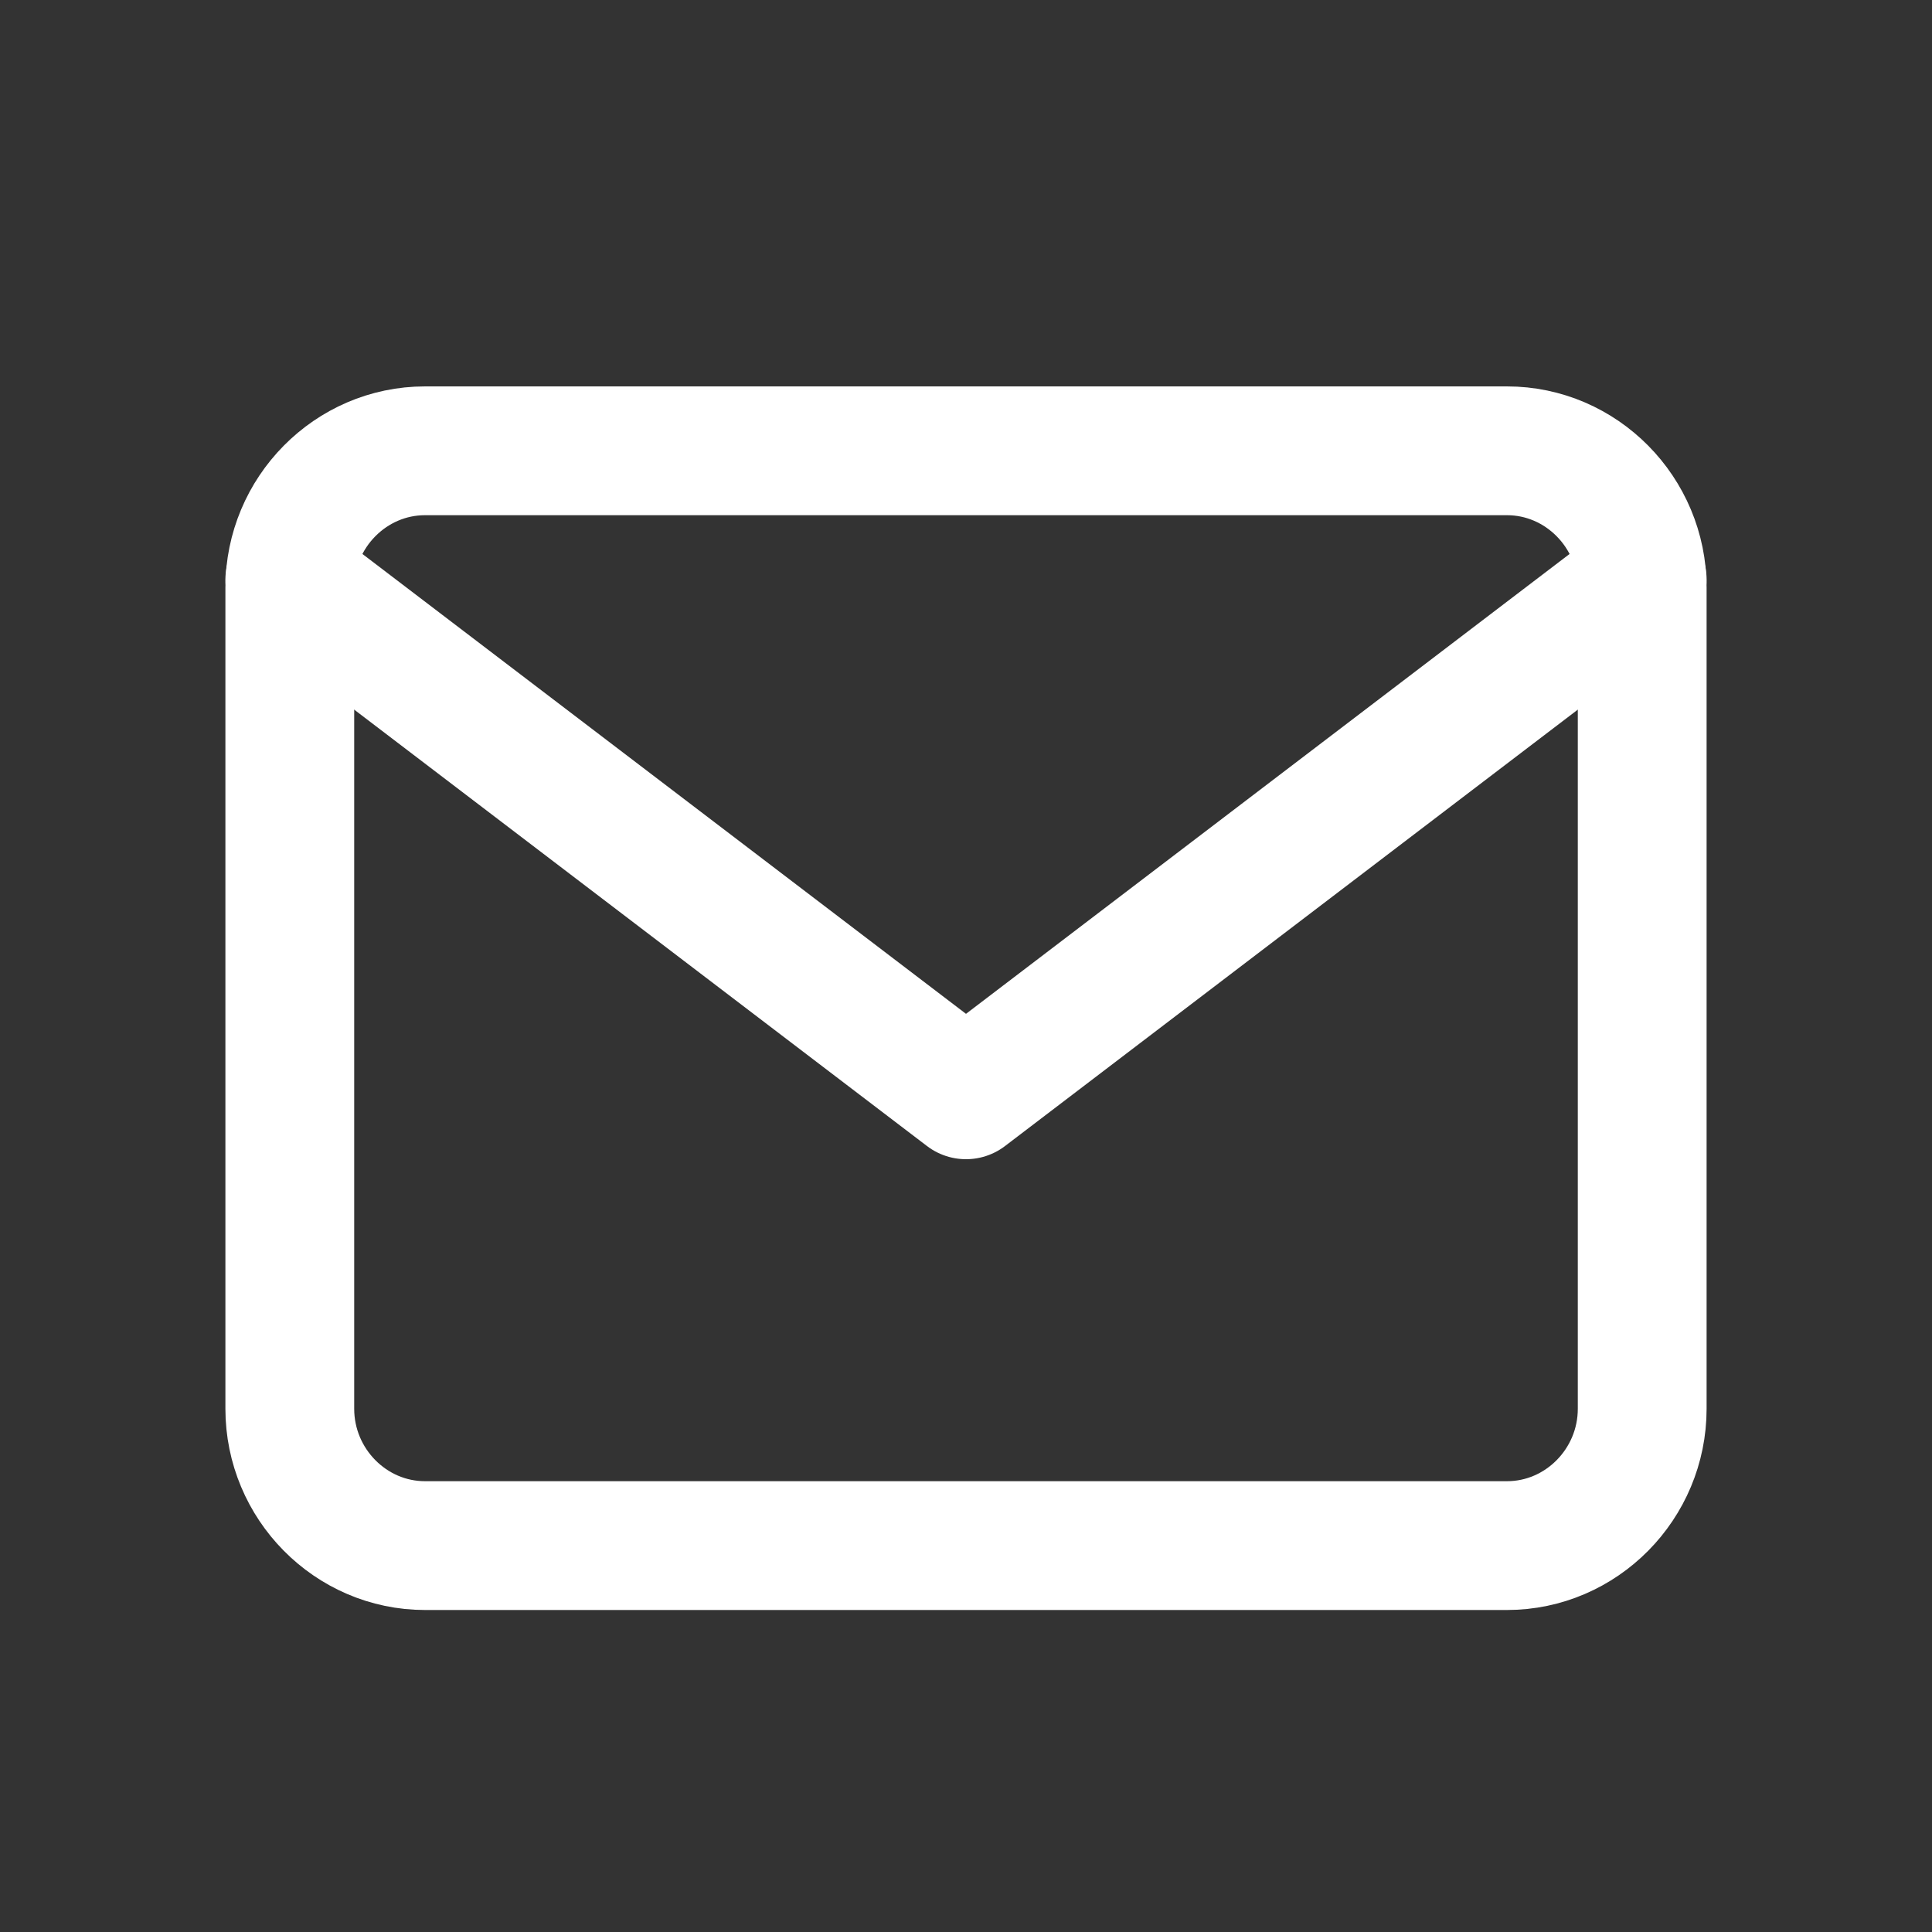 <svg width="30" height="30" viewBox="0 0 30 30" fill="none" xmlns="http://www.w3.org/2000/svg">
<rect x="0" y="0" width="30" height="30" fill="#333333" stroke="none"/>
<g clip-path="url(#clip0_1_168)">
<path d="M6.6 7H23.4C24.555 7 25.5 7.956 25.5 9.125V21.875C25.5 23.044 24.555 24 23.4 24H6.6C5.445 24 4.5 23.044 4.5 21.875V9.125C4.5 7.956 5.445 7 6.6 7Z" stroke="white" stroke-width="2" stroke-linecap="round" stroke-linejoin="round"/>
<path d="M25.5 9L15 17L4.5 9" stroke="white" stroke-width="2" stroke-linecap="round" stroke-linejoin="round"/>
</g>
<defs>
<clipPath id="clip0_1_168">
<rect width="23" height="22" fill="white" transform="translate(3.5 4)"/>
</clipPath>
</defs>
</svg>
